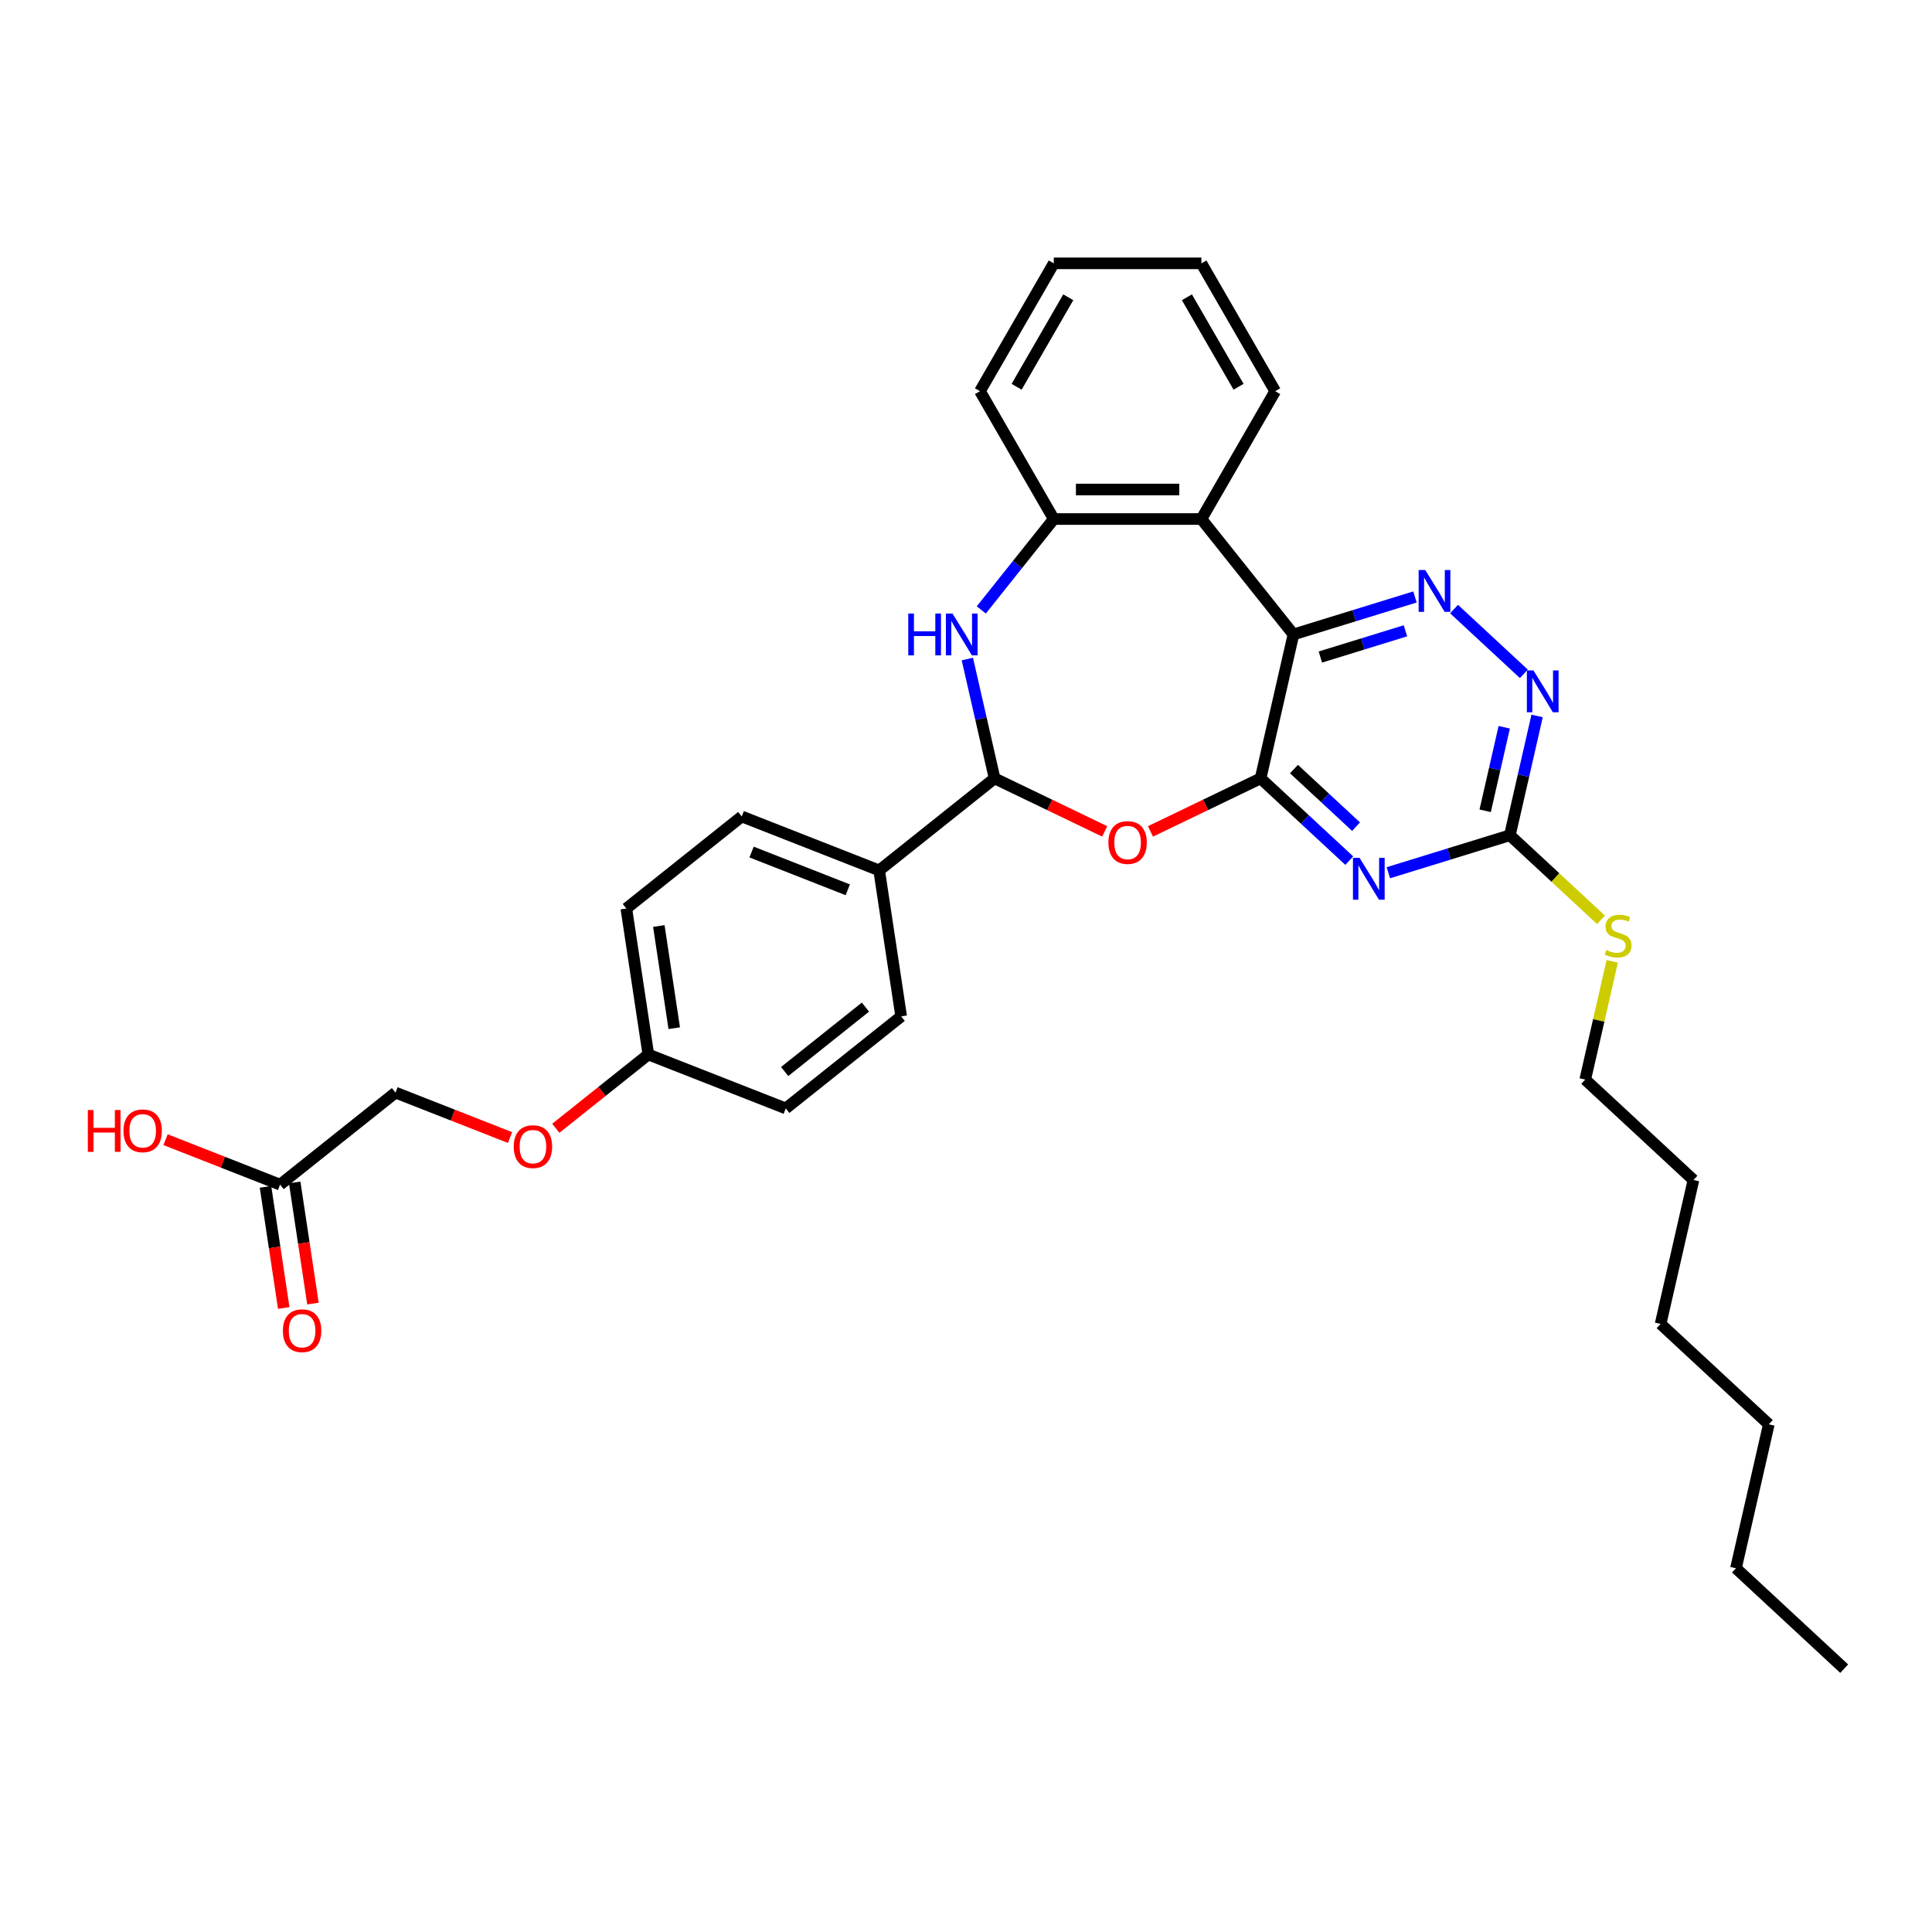 <?xml version='1.0' encoding='iso-8859-1'?>
<svg version='1.1' baseProfile='full'
              xmlns='http://www.w3.org/2000/svg'
                      xmlns:rdkit='http://www.rdkit.org/xml'
                      xmlns:xlink='http://www.w3.org/1999/xlink'
                  xml:space='preserve'
width='1000px' height='1000px' viewBox='0 0 1000 1000'>
<!-- END OF HEADER -->
<rect style='opacity:1.0;fill:#FFFFFF;stroke:none' width='1000' height='1000' x='0' y='0'> </rect>
<path class='bond-0' d='M 652.481,402.881 L 669.483,328.388' style='fill:none;fill-rule:evenodd;stroke:#000000;stroke-width:6px;stroke-linecap:butt;stroke-linejoin:miter;stroke-opacity:1' />
<path class='bond-1' d='M 652.481,402.881 L 675.428,424.173' style='fill:none;fill-rule:evenodd;stroke:#000000;stroke-width:6px;stroke-linecap:butt;stroke-linejoin:miter;stroke-opacity:1' />
<path class='bond-1' d='M 675.428,424.173 L 698.376,445.466' style='fill:none;fill-rule:evenodd;stroke:#0000FF;stroke-width:6px;stroke-linecap:butt;stroke-linejoin:miter;stroke-opacity:1' />
<path class='bond-1' d='M 669.759,398.067 L 685.822,412.971' style='fill:none;fill-rule:evenodd;stroke:#000000;stroke-width:6px;stroke-linecap:butt;stroke-linejoin:miter;stroke-opacity:1' />
<path class='bond-1' d='M 685.822,412.971 L 701.886,427.876' style='fill:none;fill-rule:evenodd;stroke:#0000FF;stroke-width:6px;stroke-linecap:butt;stroke-linejoin:miter;stroke-opacity:1' />
<path class='bond-2' d='M 652.481,402.881 L 623.981,416.606' style='fill:none;fill-rule:evenodd;stroke:#000000;stroke-width:6px;stroke-linecap:butt;stroke-linejoin:miter;stroke-opacity:1' />
<path class='bond-2' d='M 623.981,416.606 L 595.482,430.33' style='fill:none;fill-rule:evenodd;stroke:#FF0000;stroke-width:6px;stroke-linecap:butt;stroke-linejoin:miter;stroke-opacity:1' />
<path class='bond-3' d='M 669.483,328.388 L 700.932,318.687' style='fill:none;fill-rule:evenodd;stroke:#000000;stroke-width:6px;stroke-linecap:butt;stroke-linejoin:miter;stroke-opacity:1' />
<path class='bond-3' d='M 700.932,318.687 L 732.381,308.987' style='fill:none;fill-rule:evenodd;stroke:#0000FF;stroke-width:6px;stroke-linecap:butt;stroke-linejoin:miter;stroke-opacity:1' />
<path class='bond-3' d='M 683.422,340.081 L 705.436,333.29' style='fill:none;fill-rule:evenodd;stroke:#000000;stroke-width:6px;stroke-linecap:butt;stroke-linejoin:miter;stroke-opacity:1' />
<path class='bond-3' d='M 705.436,333.29 L 727.451,326.5' style='fill:none;fill-rule:evenodd;stroke:#0000FF;stroke-width:6px;stroke-linecap:butt;stroke-linejoin:miter;stroke-opacity:1' />
<path class='bond-6' d='M 669.483,328.388 L 621.843,268.649' style='fill:none;fill-rule:evenodd;stroke:#000000;stroke-width:6px;stroke-linecap:butt;stroke-linejoin:miter;stroke-opacity:1' />
<path class='bond-7' d='M 718.609,451.732 L 750.058,442.031' style='fill:none;fill-rule:evenodd;stroke:#0000FF;stroke-width:6px;stroke-linecap:butt;stroke-linejoin:miter;stroke-opacity:1' />
<path class='bond-7' d='M 750.058,442.031 L 781.506,432.33' style='fill:none;fill-rule:evenodd;stroke:#000000;stroke-width:6px;stroke-linecap:butt;stroke-linejoin:miter;stroke-opacity:1' />
<path class='bond-5' d='M 571.795,430.33 L 543.296,416.606' style='fill:none;fill-rule:evenodd;stroke:#FF0000;stroke-width:6px;stroke-linecap:butt;stroke-linejoin:miter;stroke-opacity:1' />
<path class='bond-5' d='M 543.296,416.606 L 514.796,402.881' style='fill:none;fill-rule:evenodd;stroke:#000000;stroke-width:6px;stroke-linecap:butt;stroke-linejoin:miter;stroke-opacity:1' />
<path class='bond-32' d='M 752.614,315.253 L 788.738,348.771' style='fill:none;fill-rule:evenodd;stroke:#0000FF;stroke-width:6px;stroke-linecap:butt;stroke-linejoin:miter;stroke-opacity:1' />
<path class='bond-4' d='M 500.699,341.118 L 507.748,371.999' style='fill:none;fill-rule:evenodd;stroke:#0000FF;stroke-width:6px;stroke-linecap:butt;stroke-linejoin:miter;stroke-opacity:1' />
<path class='bond-4' d='M 507.748,371.999 L 514.796,402.881' style='fill:none;fill-rule:evenodd;stroke:#000000;stroke-width:6px;stroke-linecap:butt;stroke-linejoin:miter;stroke-opacity:1' />
<path class='bond-33' d='M 507.91,315.702 L 526.672,292.176' style='fill:none;fill-rule:evenodd;stroke:#0000FF;stroke-width:6px;stroke-linecap:butt;stroke-linejoin:miter;stroke-opacity:1' />
<path class='bond-33' d='M 526.672,292.176 L 545.434,268.649' style='fill:none;fill-rule:evenodd;stroke:#000000;stroke-width:6px;stroke-linecap:butt;stroke-linejoin:miter;stroke-opacity:1' />
<path class='bond-10' d='M 514.796,402.881 L 455.058,450.521' style='fill:none;fill-rule:evenodd;stroke:#000000;stroke-width:6px;stroke-linecap:butt;stroke-linejoin:miter;stroke-opacity:1' />
<path class='bond-8' d='M 621.843,268.649 L 545.434,268.649' style='fill:none;fill-rule:evenodd;stroke:#000000;stroke-width:6px;stroke-linecap:butt;stroke-linejoin:miter;stroke-opacity:1' />
<path class='bond-8' d='M 610.382,253.367 L 556.895,253.367' style='fill:none;fill-rule:evenodd;stroke:#000000;stroke-width:6px;stroke-linecap:butt;stroke-linejoin:miter;stroke-opacity:1' />
<path class='bond-22' d='M 621.843,268.649 L 660.047,202.477' style='fill:none;fill-rule:evenodd;stroke:#000000;stroke-width:6px;stroke-linecap:butt;stroke-linejoin:miter;stroke-opacity:1' />
<path class='bond-9' d='M 781.506,432.33 L 788.555,401.449' style='fill:none;fill-rule:evenodd;stroke:#000000;stroke-width:6px;stroke-linecap:butt;stroke-linejoin:miter;stroke-opacity:1' />
<path class='bond-9' d='M 788.555,401.449 L 795.604,370.567' style='fill:none;fill-rule:evenodd;stroke:#0000FF;stroke-width:6px;stroke-linecap:butt;stroke-linejoin:miter;stroke-opacity:1' />
<path class='bond-9' d='M 768.722,419.665 L 773.656,398.048' style='fill:none;fill-rule:evenodd;stroke:#000000;stroke-width:6px;stroke-linecap:butt;stroke-linejoin:miter;stroke-opacity:1' />
<path class='bond-9' d='M 773.656,398.048 L 778.59,376.431' style='fill:none;fill-rule:evenodd;stroke:#0000FF;stroke-width:6px;stroke-linecap:butt;stroke-linejoin:miter;stroke-opacity:1' />
<path class='bond-13' d='M 781.506,432.33 L 805.088,454.211' style='fill:none;fill-rule:evenodd;stroke:#000000;stroke-width:6px;stroke-linecap:butt;stroke-linejoin:miter;stroke-opacity:1' />
<path class='bond-13' d='M 805.088,454.211 L 828.67,476.092' style='fill:none;fill-rule:evenodd;stroke:#CCCC00;stroke-width:6px;stroke-linecap:butt;stroke-linejoin:miter;stroke-opacity:1' />
<path class='bond-23' d='M 545.434,268.649 L 507.23,202.477' style='fill:none;fill-rule:evenodd;stroke:#000000;stroke-width:6px;stroke-linecap:butt;stroke-linejoin:miter;stroke-opacity:1' />
<path class='bond-14' d='M 455.058,450.521 L 383.931,422.606' style='fill:none;fill-rule:evenodd;stroke:#000000;stroke-width:6px;stroke-linecap:butt;stroke-linejoin:miter;stroke-opacity:1' />
<path class='bond-14' d='M 438.806,460.559 L 389.017,441.019' style='fill:none;fill-rule:evenodd;stroke:#000000;stroke-width:6px;stroke-linecap:butt;stroke-linejoin:miter;stroke-opacity:1' />
<path class='bond-15' d='M 455.058,450.521 L 466.446,526.077' style='fill:none;fill-rule:evenodd;stroke:#000000;stroke-width:6px;stroke-linecap:butt;stroke-linejoin:miter;stroke-opacity:1' />
<path class='bond-11' d='M 144.975,613.167 L 204.714,565.527' style='fill:none;fill-rule:evenodd;stroke:#000000;stroke-width:6px;stroke-linecap:butt;stroke-linejoin:miter;stroke-opacity:1' />
<path class='bond-12' d='M 137.42,614.305 L 142.145,645.657' style='fill:none;fill-rule:evenodd;stroke:#000000;stroke-width:6px;stroke-linecap:butt;stroke-linejoin:miter;stroke-opacity:1' />
<path class='bond-12' d='M 142.145,645.657 L 146.871,677.009' style='fill:none;fill-rule:evenodd;stroke:#FF0000;stroke-width:6px;stroke-linecap:butt;stroke-linejoin:miter;stroke-opacity:1' />
<path class='bond-12' d='M 152.531,612.028 L 157.256,643.38' style='fill:none;fill-rule:evenodd;stroke:#000000;stroke-width:6px;stroke-linecap:butt;stroke-linejoin:miter;stroke-opacity:1' />
<path class='bond-12' d='M 157.256,643.38 L 161.982,674.731' style='fill:none;fill-rule:evenodd;stroke:#FF0000;stroke-width:6px;stroke-linecap:butt;stroke-linejoin:miter;stroke-opacity:1' />
<path class='bond-19' d='M 144.975,613.167 L 115.333,601.533' style='fill:none;fill-rule:evenodd;stroke:#000000;stroke-width:6px;stroke-linecap:butt;stroke-linejoin:miter;stroke-opacity:1' />
<path class='bond-19' d='M 115.333,601.533 L 85.692,589.9' style='fill:none;fill-rule:evenodd;stroke:#FF0000;stroke-width:6px;stroke-linecap:butt;stroke-linejoin:miter;stroke-opacity:1' />
<path class='bond-24' d='M 834.487,497.582 L 827.501,528.188' style='fill:none;fill-rule:evenodd;stroke:#CCCC00;stroke-width:6px;stroke-linecap:butt;stroke-linejoin:miter;stroke-opacity:1' />
<path class='bond-24' d='M 827.501,528.188 L 820.516,558.795' style='fill:none;fill-rule:evenodd;stroke:#000000;stroke-width:6px;stroke-linecap:butt;stroke-linejoin:miter;stroke-opacity:1' />
<path class='bond-21' d='M 383.931,422.606 L 324.192,470.246' style='fill:none;fill-rule:evenodd;stroke:#000000;stroke-width:6px;stroke-linecap:butt;stroke-linejoin:miter;stroke-opacity:1' />
<path class='bond-20' d='M 466.446,526.077 L 406.707,573.717' style='fill:none;fill-rule:evenodd;stroke:#000000;stroke-width:6px;stroke-linecap:butt;stroke-linejoin:miter;stroke-opacity:1' />
<path class='bond-20' d='M 447.957,521.275 L 406.14,554.623' style='fill:none;fill-rule:evenodd;stroke:#000000;stroke-width:6px;stroke-linecap:butt;stroke-linejoin:miter;stroke-opacity:1' />
<path class='bond-16' d='M 287.684,583.997 L 311.632,564.899' style='fill:none;fill-rule:evenodd;stroke:#FF0000;stroke-width:6px;stroke-linecap:butt;stroke-linejoin:miter;stroke-opacity:1' />
<path class='bond-16' d='M 311.632,564.899 L 335.58,545.802' style='fill:none;fill-rule:evenodd;stroke:#000000;stroke-width:6px;stroke-linecap:butt;stroke-linejoin:miter;stroke-opacity:1' />
<path class='bond-17' d='M 263.998,588.794 L 234.356,577.16' style='fill:none;fill-rule:evenodd;stroke:#FF0000;stroke-width:6px;stroke-linecap:butt;stroke-linejoin:miter;stroke-opacity:1' />
<path class='bond-17' d='M 234.356,577.16 L 204.714,565.527' style='fill:none;fill-rule:evenodd;stroke:#000000;stroke-width:6px;stroke-linecap:butt;stroke-linejoin:miter;stroke-opacity:1' />
<path class='bond-18' d='M 335.58,545.802 L 406.707,573.717' style='fill:none;fill-rule:evenodd;stroke:#000000;stroke-width:6px;stroke-linecap:butt;stroke-linejoin:miter;stroke-opacity:1' />
<path class='bond-34' d='M 335.58,545.802 L 324.192,470.246' style='fill:none;fill-rule:evenodd;stroke:#000000;stroke-width:6px;stroke-linecap:butt;stroke-linejoin:miter;stroke-opacity:1' />
<path class='bond-34' d='M 348.983,532.191 L 341.011,479.302' style='fill:none;fill-rule:evenodd;stroke:#000000;stroke-width:6px;stroke-linecap:butt;stroke-linejoin:miter;stroke-opacity:1' />
<path class='bond-29' d='M 660.047,202.477 L 621.843,136.305' style='fill:none;fill-rule:evenodd;stroke:#000000;stroke-width:6px;stroke-linecap:butt;stroke-linejoin:miter;stroke-opacity:1' />
<path class='bond-29' d='M 641.082,200.192 L 614.339,153.872' style='fill:none;fill-rule:evenodd;stroke:#000000;stroke-width:6px;stroke-linecap:butt;stroke-linejoin:miter;stroke-opacity:1' />
<path class='bond-35' d='M 507.23,202.477 L 545.434,136.305' style='fill:none;fill-rule:evenodd;stroke:#000000;stroke-width:6px;stroke-linecap:butt;stroke-linejoin:miter;stroke-opacity:1' />
<path class='bond-35' d='M 526.195,200.192 L 552.938,153.872' style='fill:none;fill-rule:evenodd;stroke:#000000;stroke-width:6px;stroke-linecap:butt;stroke-linejoin:miter;stroke-opacity:1' />
<path class='bond-25' d='M 820.516,558.795 L 876.527,610.766' style='fill:none;fill-rule:evenodd;stroke:#000000;stroke-width:6px;stroke-linecap:butt;stroke-linejoin:miter;stroke-opacity:1' />
<path class='bond-28' d='M 876.527,610.766 L 859.525,685.259' style='fill:none;fill-rule:evenodd;stroke:#000000;stroke-width:6px;stroke-linecap:butt;stroke-linejoin:miter;stroke-opacity:1' />
<path class='bond-26' d='M 898.534,811.724 L 915.536,737.231' style='fill:none;fill-rule:evenodd;stroke:#000000;stroke-width:6px;stroke-linecap:butt;stroke-linejoin:miter;stroke-opacity:1' />
<path class='bond-31' d='M 898.534,811.724 L 954.545,863.695' style='fill:none;fill-rule:evenodd;stroke:#000000;stroke-width:6px;stroke-linecap:butt;stroke-linejoin:miter;stroke-opacity:1' />
<path class='bond-27' d='M 915.536,737.231 L 859.525,685.259' style='fill:none;fill-rule:evenodd;stroke:#000000;stroke-width:6px;stroke-linecap:butt;stroke-linejoin:miter;stroke-opacity:1' />
<path class='bond-30' d='M 621.843,136.305 L 545.434,136.305' style='fill:none;fill-rule:evenodd;stroke:#000000;stroke-width:6px;stroke-linecap:butt;stroke-linejoin:miter;stroke-opacity:1' />
<path  class='atom-2' d='M 703.709 444.033
L 710.8 455.494
Q 711.503 456.625, 712.634 458.673
Q 713.764 460.721, 713.826 460.843
L 713.826 444.033
L 716.699 444.033
L 716.699 465.672
L 713.734 465.672
L 706.124 453.141
Q 705.237 451.674, 704.29 449.993
Q 703.373 448.312, 703.098 447.792
L 703.098 465.672
L 700.286 465.672
L 700.286 444.033
L 703.709 444.033
' fill='#0000FF'/>
<path  class='atom-3' d='M 573.705 436.095
Q 573.705 430.899, 576.273 427.996
Q 578.84 425.092, 583.639 425.092
Q 588.437 425.092, 591.004 427.996
Q 593.572 430.899, 593.572 436.095
Q 593.572 441.352, 590.974 444.347
Q 588.376 447.312, 583.639 447.312
Q 578.871 447.312, 576.273 444.347
Q 573.705 441.382, 573.705 436.095
M 583.639 444.867
Q 586.939 444.867, 588.712 442.666
Q 590.515 440.435, 590.515 436.095
Q 590.515 431.847, 588.712 429.707
Q 586.939 427.537, 583.639 427.537
Q 580.338 427.537, 578.534 429.677
Q 576.762 431.816, 576.762 436.095
Q 576.762 440.465, 578.534 442.666
Q 580.338 444.867, 583.639 444.867
' fill='#FF0000'/>
<path  class='atom-4' d='M 737.714 295.047
L 744.805 306.508
Q 745.508 307.639, 746.639 309.687
Q 747.77 311.734, 747.831 311.857
L 747.831 295.047
L 750.704 295.047
L 750.704 316.686
L 747.739 316.686
L 740.129 304.155
Q 739.242 302.687, 738.295 301.006
Q 737.378 299.326, 737.103 298.806
L 737.103 316.686
L 734.291 316.686
L 734.291 295.047
L 737.714 295.047
' fill='#0000FF'/>
<path  class='atom-5' d='M 470.119 317.569
L 473.053 317.569
L 473.053 326.768
L 484.117 326.768
L 484.117 317.569
L 487.051 317.569
L 487.051 339.208
L 484.117 339.208
L 484.117 329.213
L 473.053 329.213
L 473.053 339.208
L 470.119 339.208
L 470.119 317.569
' fill='#0000FF'/>
<path  class='atom-5' d='M 493.011 317.569
L 500.101 329.03
Q 500.804 330.161, 501.935 332.208
Q 503.066 334.256, 503.127 334.378
L 503.127 317.569
L 506 317.569
L 506 339.208
L 503.036 339.208
L 495.425 326.676
Q 494.539 325.209, 493.591 323.528
Q 492.675 321.847, 492.399 321.328
L 492.399 339.208
L 489.588 339.208
L 489.588 317.569
L 493.011 317.569
' fill='#0000FF'/>
<path  class='atom-10' d='M 793.726 347.018
L 800.817 358.479
Q 801.52 359.61, 802.65 361.658
Q 803.781 363.706, 803.842 363.828
L 803.842 347.018
L 806.715 347.018
L 806.715 368.657
L 803.751 368.657
L 796.14 356.126
Q 795.254 354.659, 794.307 352.978
Q 793.39 351.297, 793.115 350.777
L 793.115 368.657
L 790.303 368.657
L 790.303 347.018
L 793.726 347.018
' fill='#0000FF'/>
<path  class='atom-13' d='M 146.43 688.783
Q 146.43 683.587, 148.997 680.684
Q 151.565 677.78, 156.363 677.78
Q 161.162 677.78, 163.729 680.684
Q 166.296 683.587, 166.296 688.783
Q 166.296 694.04, 163.699 697.035
Q 161.101 700, 156.363 700
Q 151.595 700, 148.997 697.035
Q 146.43 694.071, 146.43 688.783
M 156.363 697.555
Q 159.664 697.555, 161.437 695.354
Q 163.24 693.123, 163.24 688.783
Q 163.24 684.535, 161.437 682.395
Q 159.664 680.225, 156.363 680.225
Q 153.062 680.225, 151.259 682.365
Q 149.486 684.504, 149.486 688.783
Q 149.486 693.154, 151.259 695.354
Q 153.062 697.555, 156.363 697.555
' fill='#FF0000'/>
<path  class='atom-14' d='M 831.405 491.729
Q 831.65 491.82, 832.659 492.248
Q 833.667 492.676, 834.767 492.951
Q 835.898 493.196, 836.999 493.196
Q 839.046 493.196, 840.238 492.218
Q 841.43 491.209, 841.43 489.467
Q 841.43 488.275, 840.819 487.541
Q 840.238 486.808, 839.321 486.411
Q 838.404 486.013, 836.876 485.555
Q 834.951 484.974, 833.789 484.424
Q 832.659 483.874, 831.833 482.712
Q 831.039 481.551, 831.039 479.595
Q 831.039 476.875, 832.872 475.194
Q 834.737 473.513, 838.404 473.513
Q 840.911 473.513, 843.753 474.705
L 843.05 477.058
Q 840.452 475.988, 838.496 475.988
Q 836.387 475.988, 835.226 476.875
Q 834.064 477.731, 834.095 479.228
Q 834.095 480.39, 834.676 481.093
Q 835.287 481.796, 836.143 482.193
Q 837.029 482.59, 838.496 483.049
Q 840.452 483.66, 841.614 484.271
Q 842.775 484.882, 843.6 486.136
Q 844.456 487.358, 844.456 489.467
Q 844.456 492.462, 842.439 494.082
Q 840.452 495.671, 837.121 495.671
Q 835.195 495.671, 833.728 495.243
Q 832.292 494.846, 830.58 494.143
L 831.405 491.729
' fill='#CCCC00'/>
<path  class='atom-17' d='M 265.908 593.503
Q 265.908 588.307, 268.475 585.404
Q 271.043 582.5, 275.841 582.5
Q 280.639 582.5, 283.207 585.404
Q 285.774 588.307, 285.774 593.503
Q 285.774 598.76, 283.176 601.755
Q 280.578 604.72, 275.841 604.72
Q 271.073 604.72, 268.475 601.755
Q 265.908 598.79, 265.908 593.503
M 275.841 602.275
Q 279.142 602.275, 280.915 600.074
Q 282.718 597.843, 282.718 593.503
Q 282.718 589.255, 280.915 587.115
Q 279.142 584.945, 275.841 584.945
Q 272.54 584.945, 270.737 587.085
Q 268.964 589.224, 268.964 593.503
Q 268.964 597.874, 270.737 600.074
Q 272.54 602.275, 275.841 602.275
' fill='#FF0000'/>
<path  class='atom-20' d='M 45.455 574.554
L 48.389 574.554
L 48.389 583.754
L 59.453 583.754
L 59.453 574.554
L 62.387 574.554
L 62.387 596.193
L 59.453 596.193
L 59.453 586.199
L 48.389 586.199
L 48.389 596.193
L 45.455 596.193
L 45.455 574.554
' fill='#FF0000'/>
<path  class='atom-20' d='M 63.915 585.313
Q 63.915 580.117, 66.482 577.213
Q 69.05 574.31, 73.848 574.31
Q 78.647 574.31, 81.214 577.213
Q 83.781 580.117, 83.781 585.313
Q 83.781 590.569, 81.183 593.565
Q 78.585 596.529, 73.848 596.529
Q 69.08 596.529, 66.482 593.565
Q 63.915 590.6, 63.915 585.313
M 73.848 594.084
Q 77.149 594.084, 78.922 591.884
Q 80.725 589.653, 80.725 585.313
Q 80.725 581.064, 78.922 578.925
Q 77.149 576.755, 73.848 576.755
Q 70.547 576.755, 68.744 578.894
Q 66.971 581.034, 66.971 585.313
Q 66.971 589.683, 68.744 591.884
Q 70.547 594.084, 73.848 594.084
' fill='#FF0000'/>
</svg>
